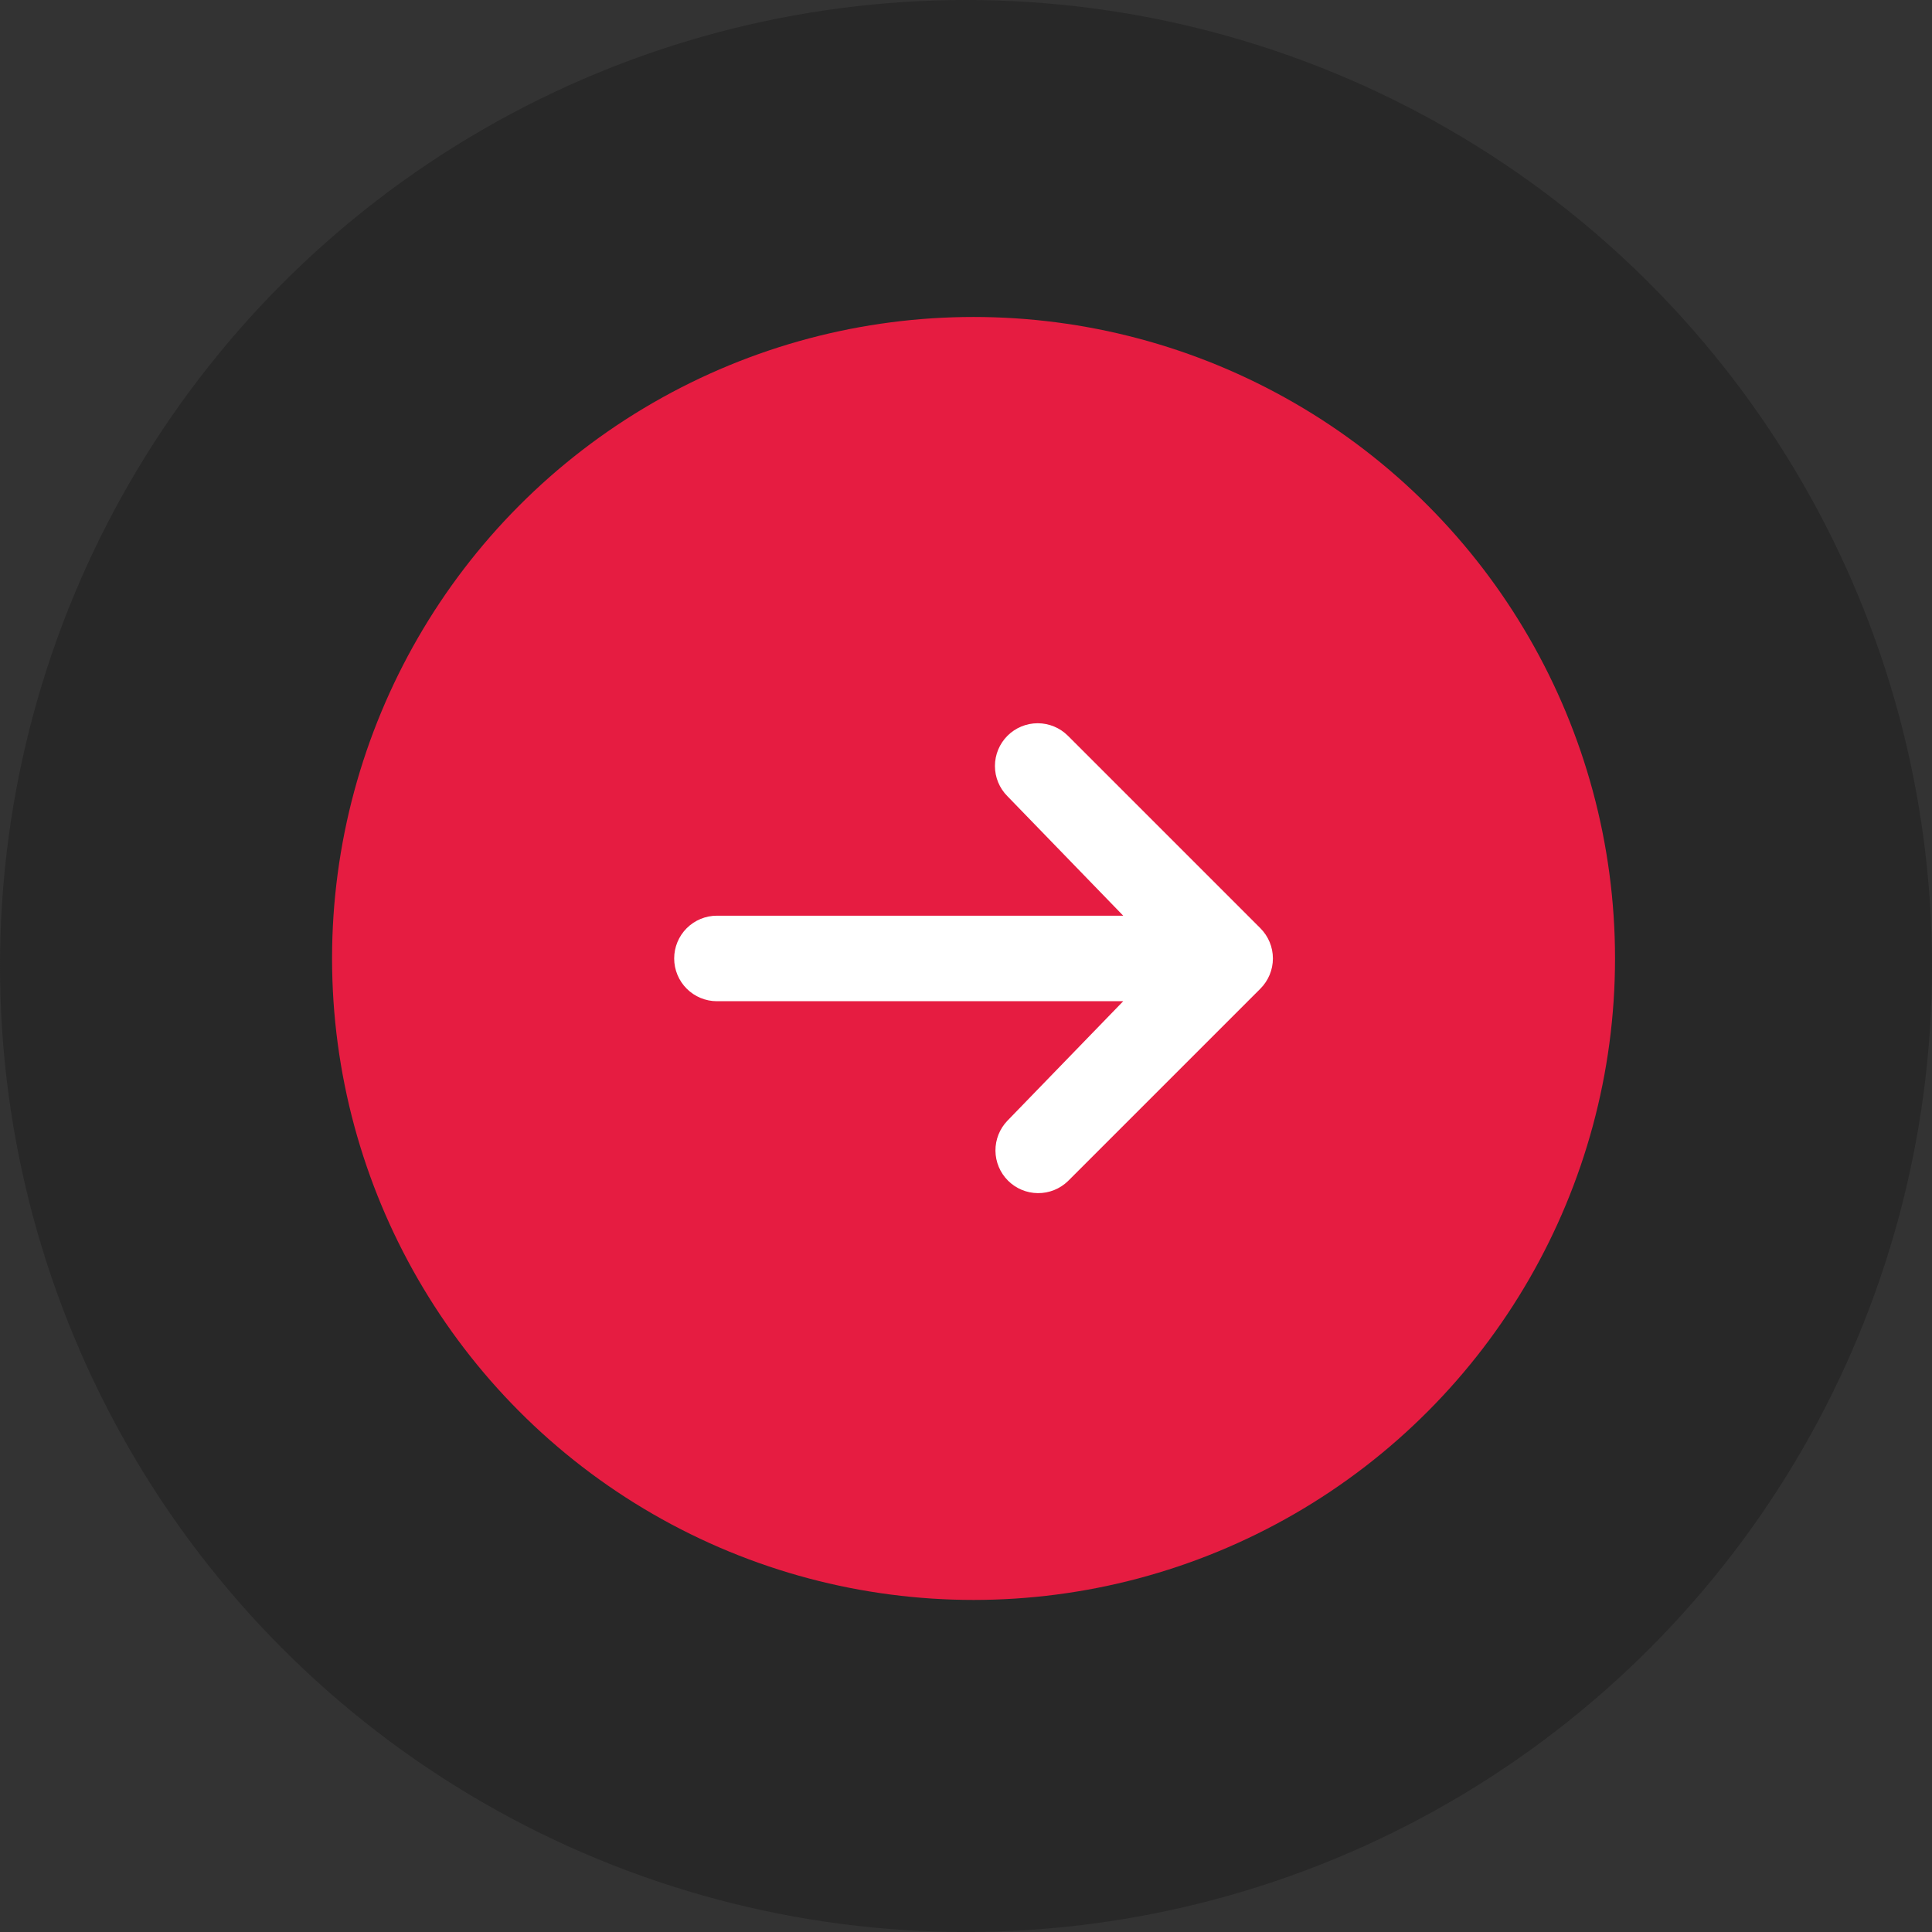 <svg xmlns="http://www.w3.org/2000/svg" width="128" height="128" viewBox="0 0 128 128" fill="none"><rect x="0" y="0" width="128" height="128" fill="#333333" stroke="none"/><circle cx="64" cy="64" r="64" fill="#282828"></circle><circle cx="64.5" cy="63.5" r="42.5" fill="#E61C41"></circle><path d="M66.747 48.747C67.278 48.216 67.999 47.917 68.75 47.917C69.501 47.917 70.222 48.216 70.753 48.747L83.503 61.497C84.034 62.028 84.333 62.749 84.333 63.5C84.333 64.251 84.034 64.972 83.503 65.503L70.753 78.253C70.219 78.769 69.503 79.055 68.76 79.048C68.017 79.042 67.306 78.744 66.781 78.219C66.256 77.693 65.958 76.983 65.951 76.24C65.945 75.497 66.231 74.781 66.747 74.247L74.416 66.333H47.5C46.748 66.333 46.028 66.035 45.496 65.503C44.965 64.972 44.666 64.251 44.666 63.5C44.666 62.748 44.965 62.028 45.496 61.496C46.028 60.965 46.748 60.667 47.5 60.667H74.416L66.747 52.753C66.216 52.222 65.917 51.501 65.917 50.75C65.917 49.999 66.216 49.278 66.747 48.747Z" fill="white"></path></svg>